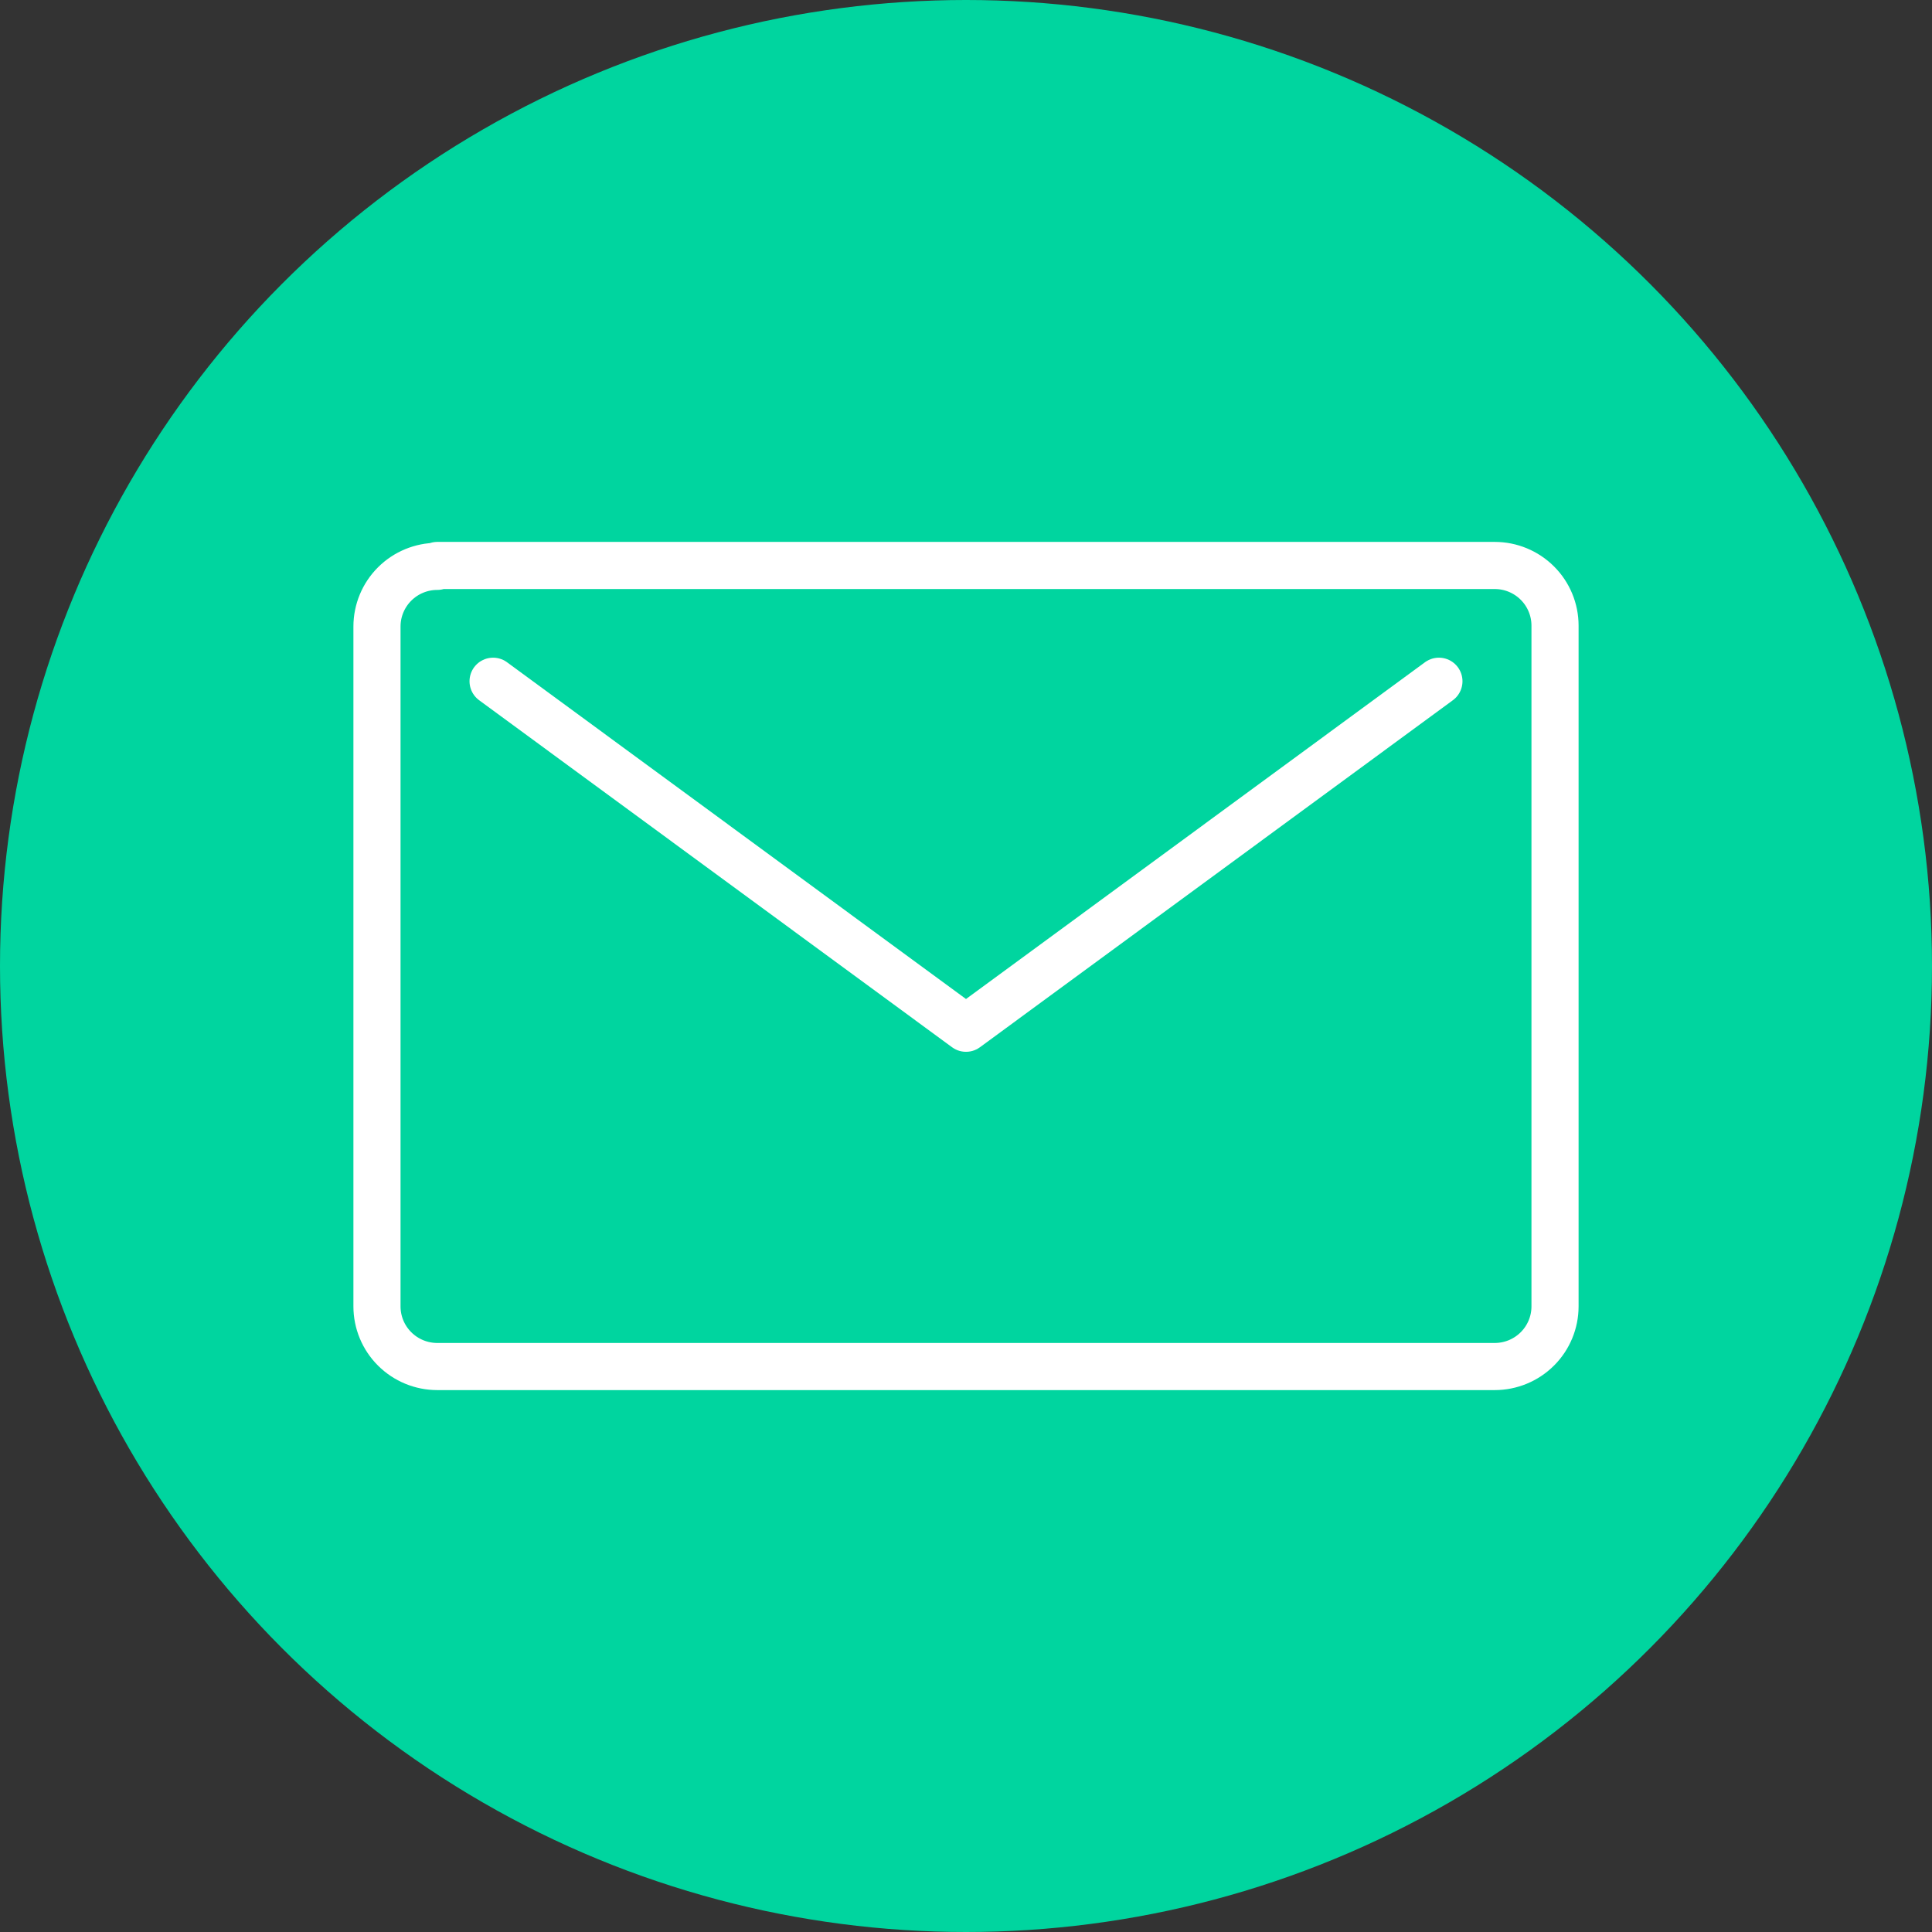 <svg width="82" height="82" viewBox="0 0 82 82" fill="none" xmlns="http://www.w3.org/2000/svg">
<rect x="0" y="0" width="82" height="82" fill="#333333" stroke="none"/>
<circle cx="41" cy="41" r="41" fill="#00D59F"/>
<path d="M61.072 28.914L41 43.642L20.928 28.914M18.56 24.038C17.881 24.038 17.23 24.307 16.75 24.786C16.27 25.265 16 25.914 16 26.591V55.447C16 56.124 16.27 56.774 16.75 57.252C17.23 57.731 17.881 58 18.56 58H63.44C64.119 58 64.77 57.731 65.25 57.252C65.73 56.774 66 56.124 66 55.447V26.553C66 25.876 65.73 25.226 65.25 24.748C64.77 24.269 64.119 24 63.44 24H18.56V24.038Z" stroke="white" stroke-width="2" stroke-linecap="round" stroke-linejoin="round"/>
</svg>

